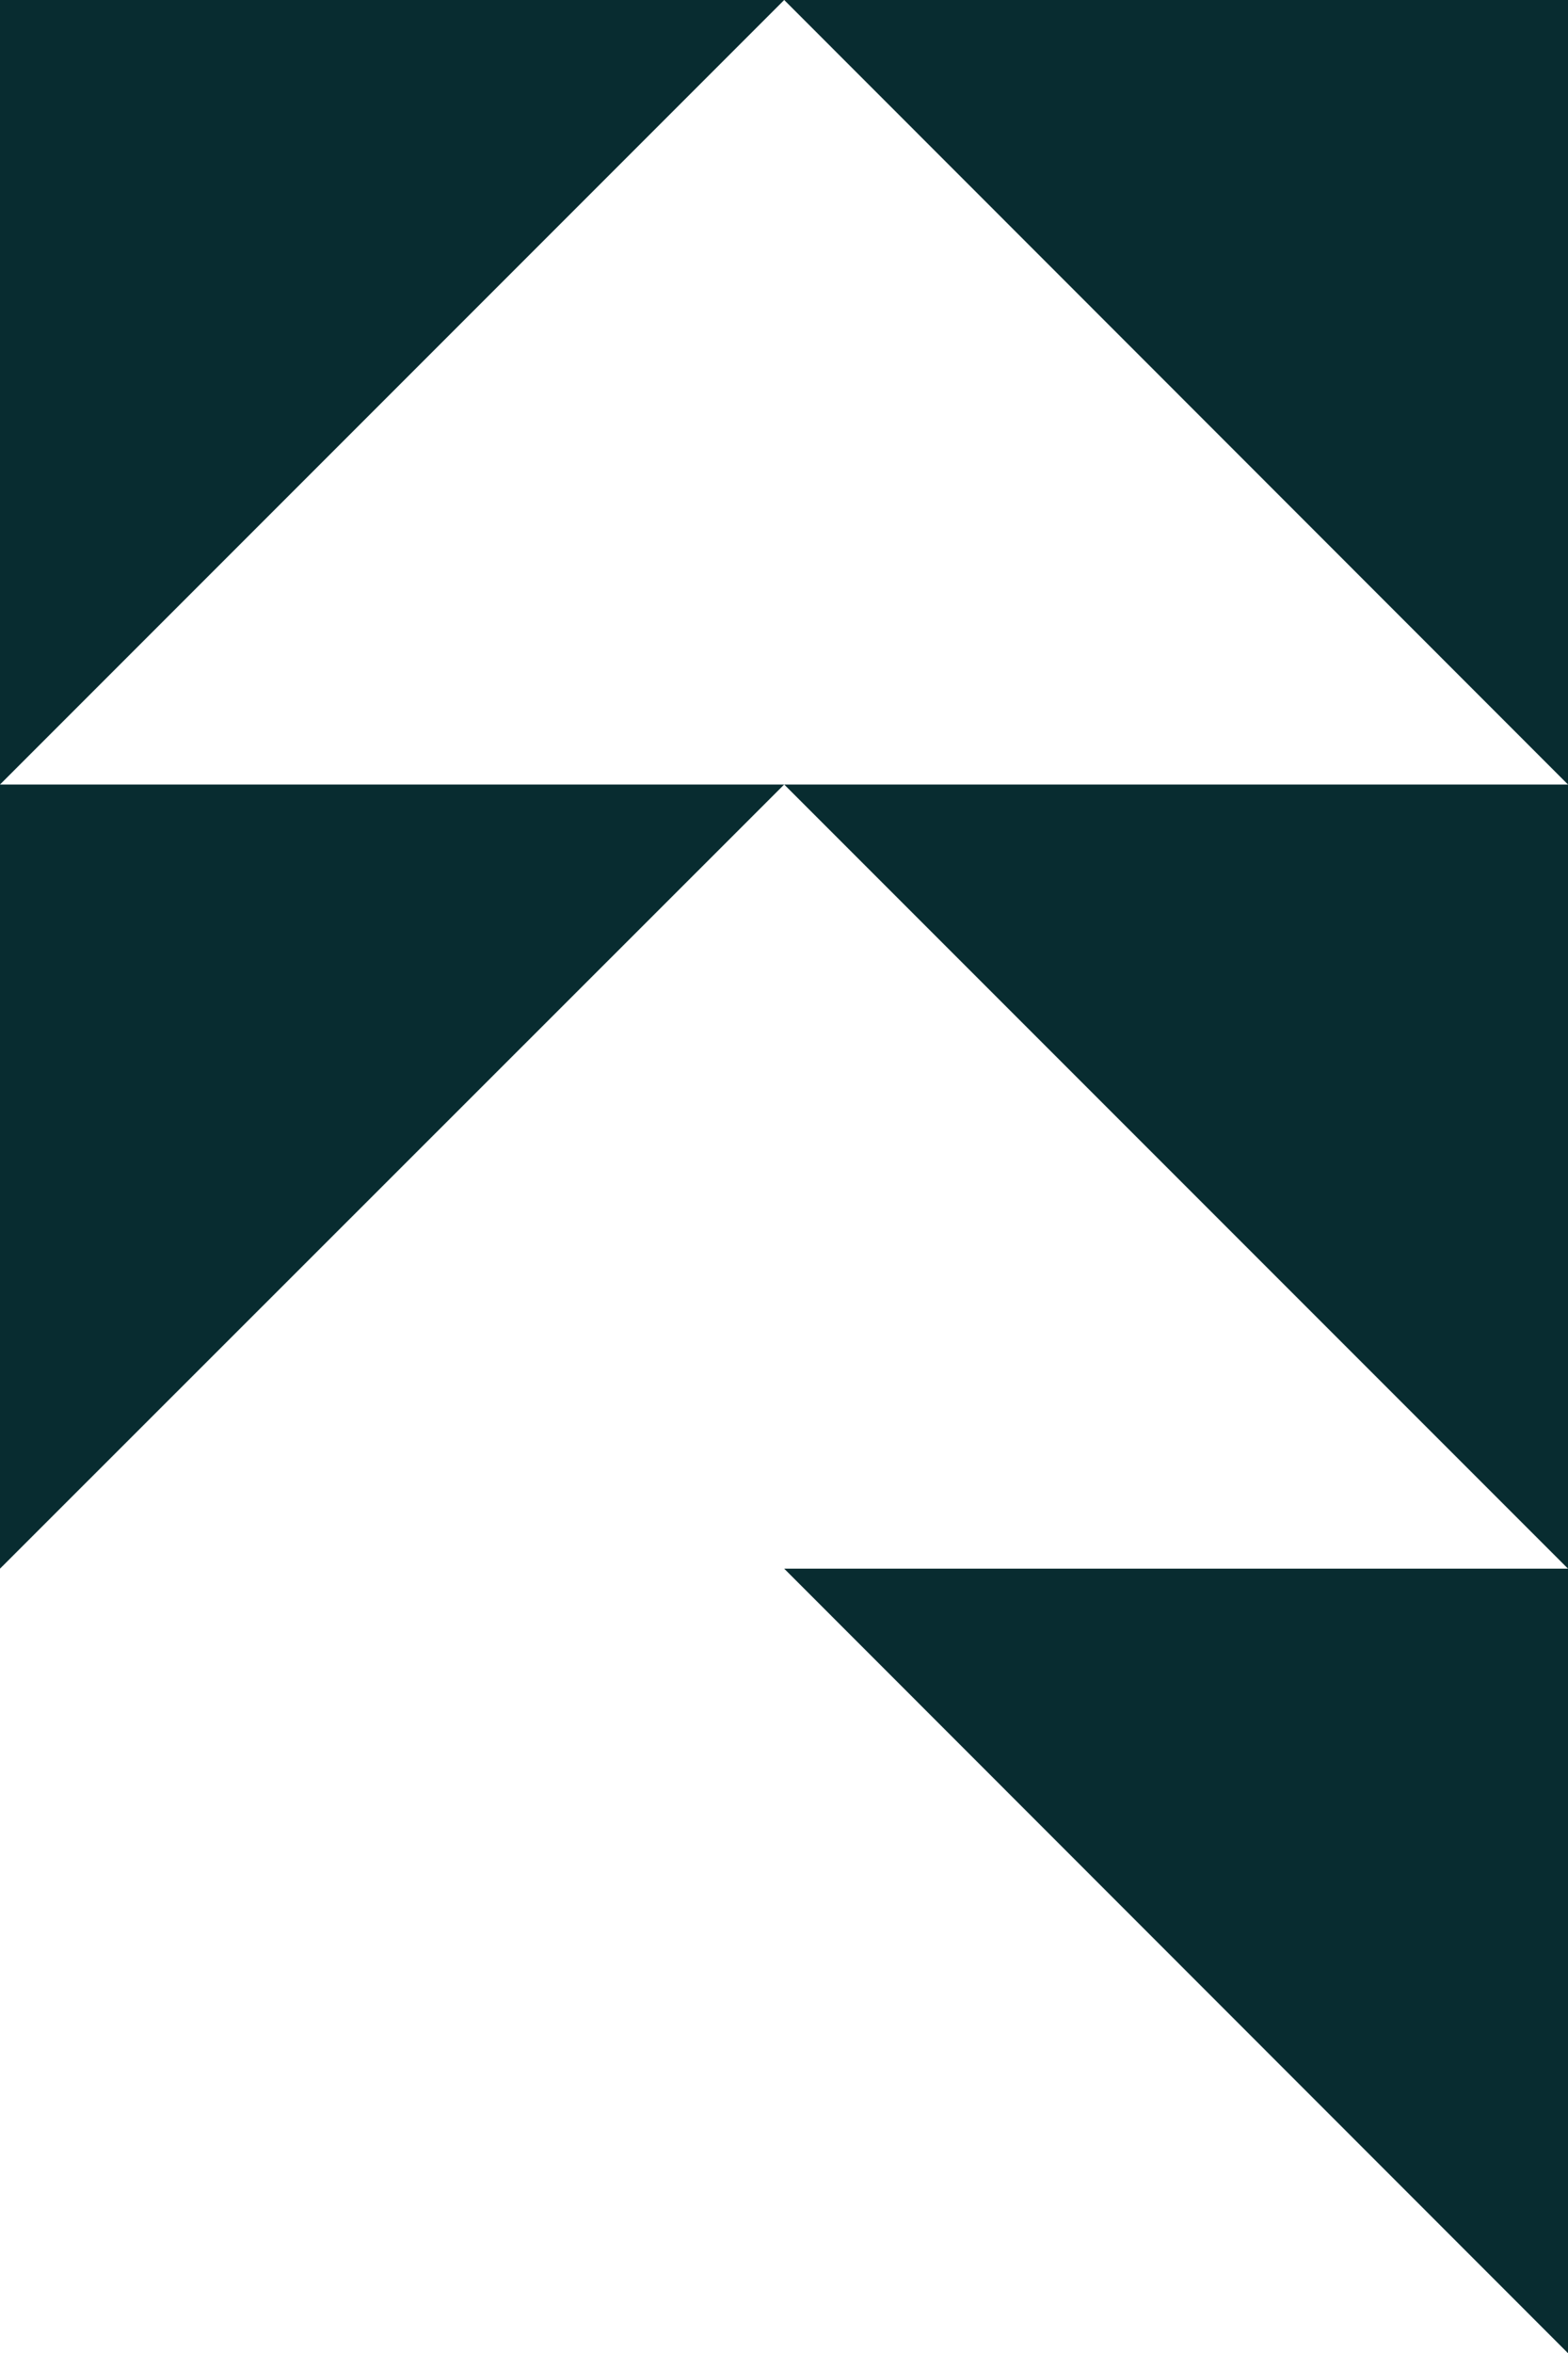 <?xml version="1.0" encoding="UTF-8"?><svg id="Layer_2" xmlns="http://www.w3.org/2000/svg" viewBox="0 0 41.53 62.3"><g id="Content"><g><polygon points="20.77 20.77 0 41.53 0 20.77 20.77 20.77 20.77 20.77" style="fill:#082c30;"/><polygon points="20.77 0 0 20.77 0 0 20.77 0 20.77 0" style="fill:#082c30;"/><polygon points="41.53 41.53 20.77 20.77 41.53 20.77 41.53 41.53 41.53 41.53" style="fill:#082c30;"/><polygon points="41.53 62.3 20.77 41.53 41.53 41.53 41.53 62.3 41.53 62.3" style="fill:#082c30;"/><polygon points="20.77 0 41.53 20.77 41.53 0 20.77 0 20.77 0" style="fill:#082c30;"/></g></g></svg>